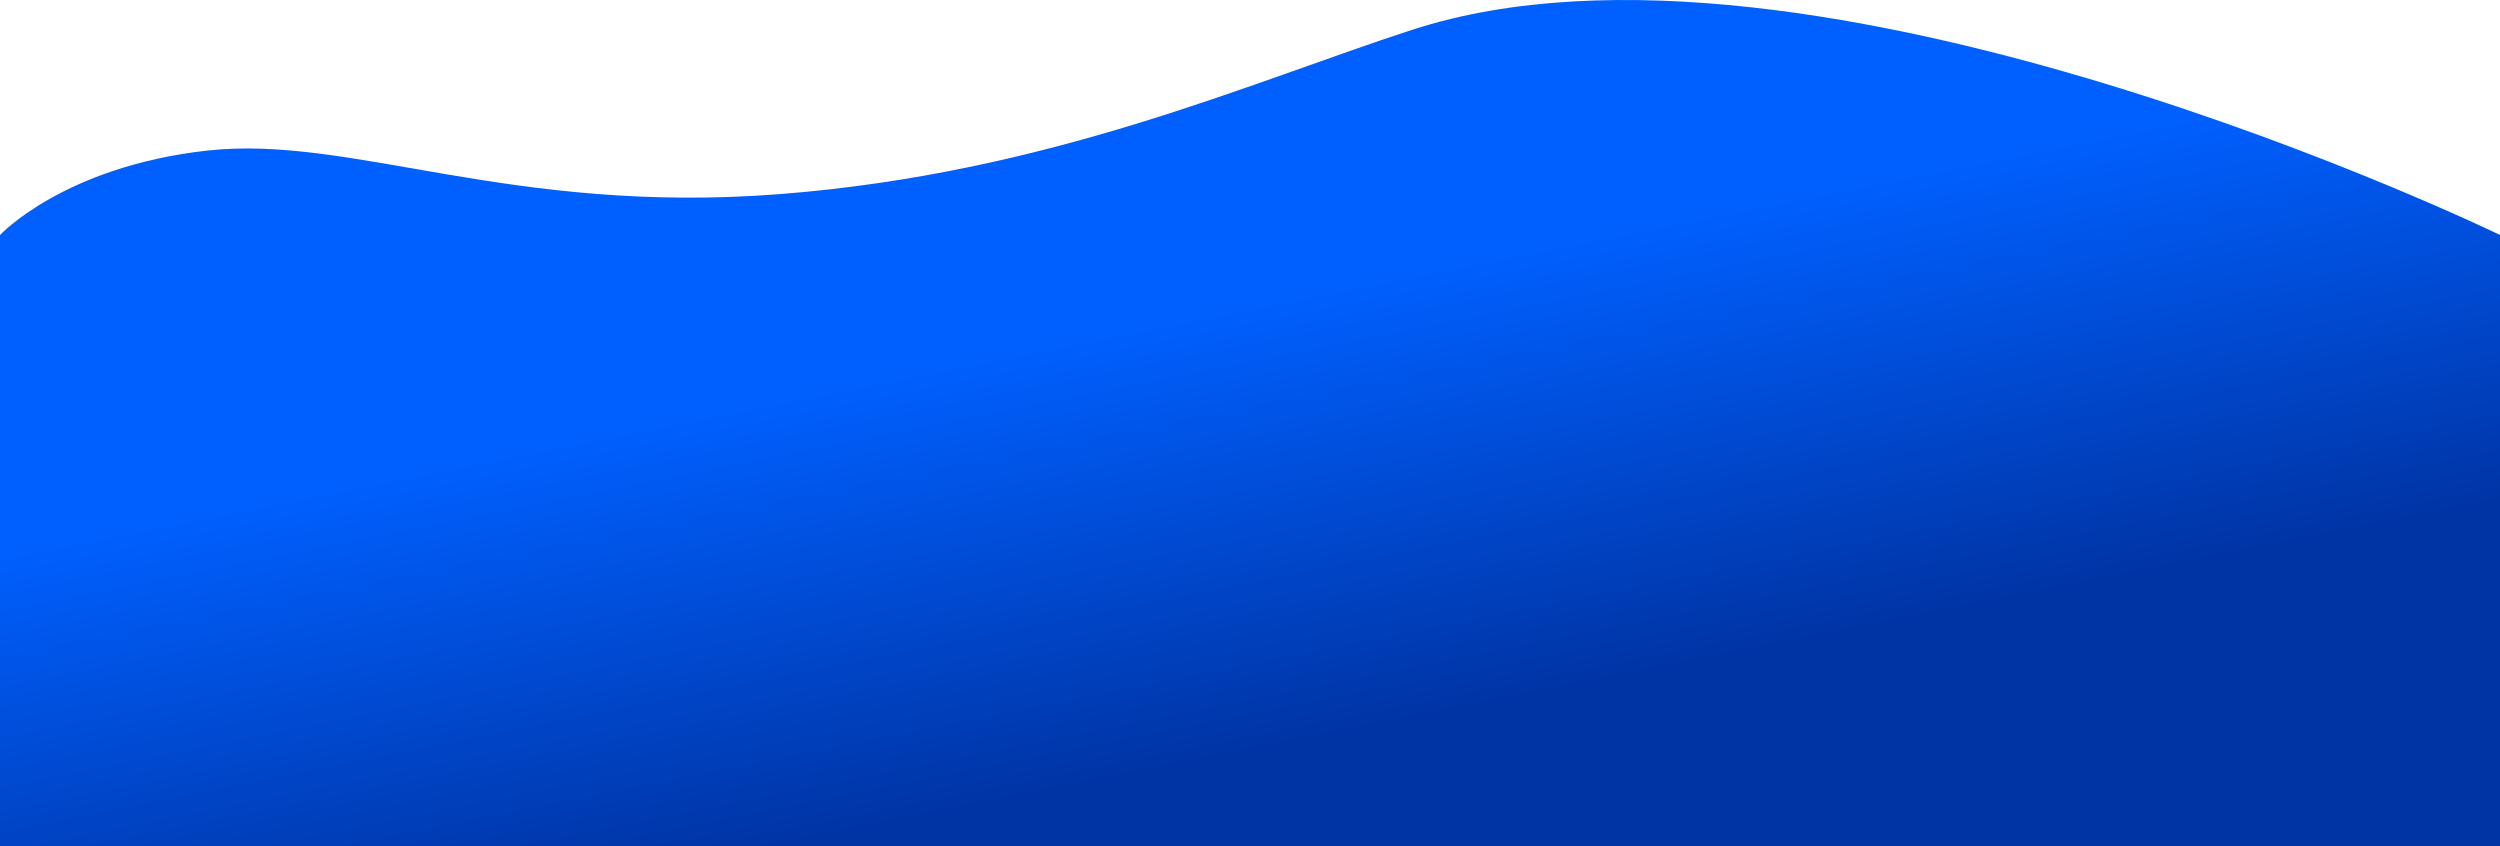 <?xml version="1.0" encoding="UTF-8"?> <svg xmlns="http://www.w3.org/2000/svg" xmlns:xlink="http://www.w3.org/1999/xlink" viewBox="0 0 4568.66 1546.7" width="4568.656" height="1546.703" fill="none"><defs><linearGradient id="paint_linear_8" x1="2263.142" x2="2540.506" y1="234.745" y2="1622.661" gradientUnits="userSpaceOnUse"><stop stop-color="rgb(0,96,255)" offset="0.218" stop-opacity="1"></stop><stop stop-color="rgb(0,51,163)" offset="0.806" stop-opacity="1"></stop></linearGradient></defs><path id="Форма 1224" d="M4568.66 429.47C4568.66 429.47 3309.54 -182.188 2580.88 54.407C2281.72 151.542 1916.97 316.404 1424.44 354.773C931.906 393.142 641.143 246.014 378.811 275.162C116.478 304.311 0 429.468 0 429.468L0 1546.7L4568.66 1546.7L4568.66 429.47Z" fill="url(#paint_linear_8)" fill-rule="evenodd"></path></svg> 